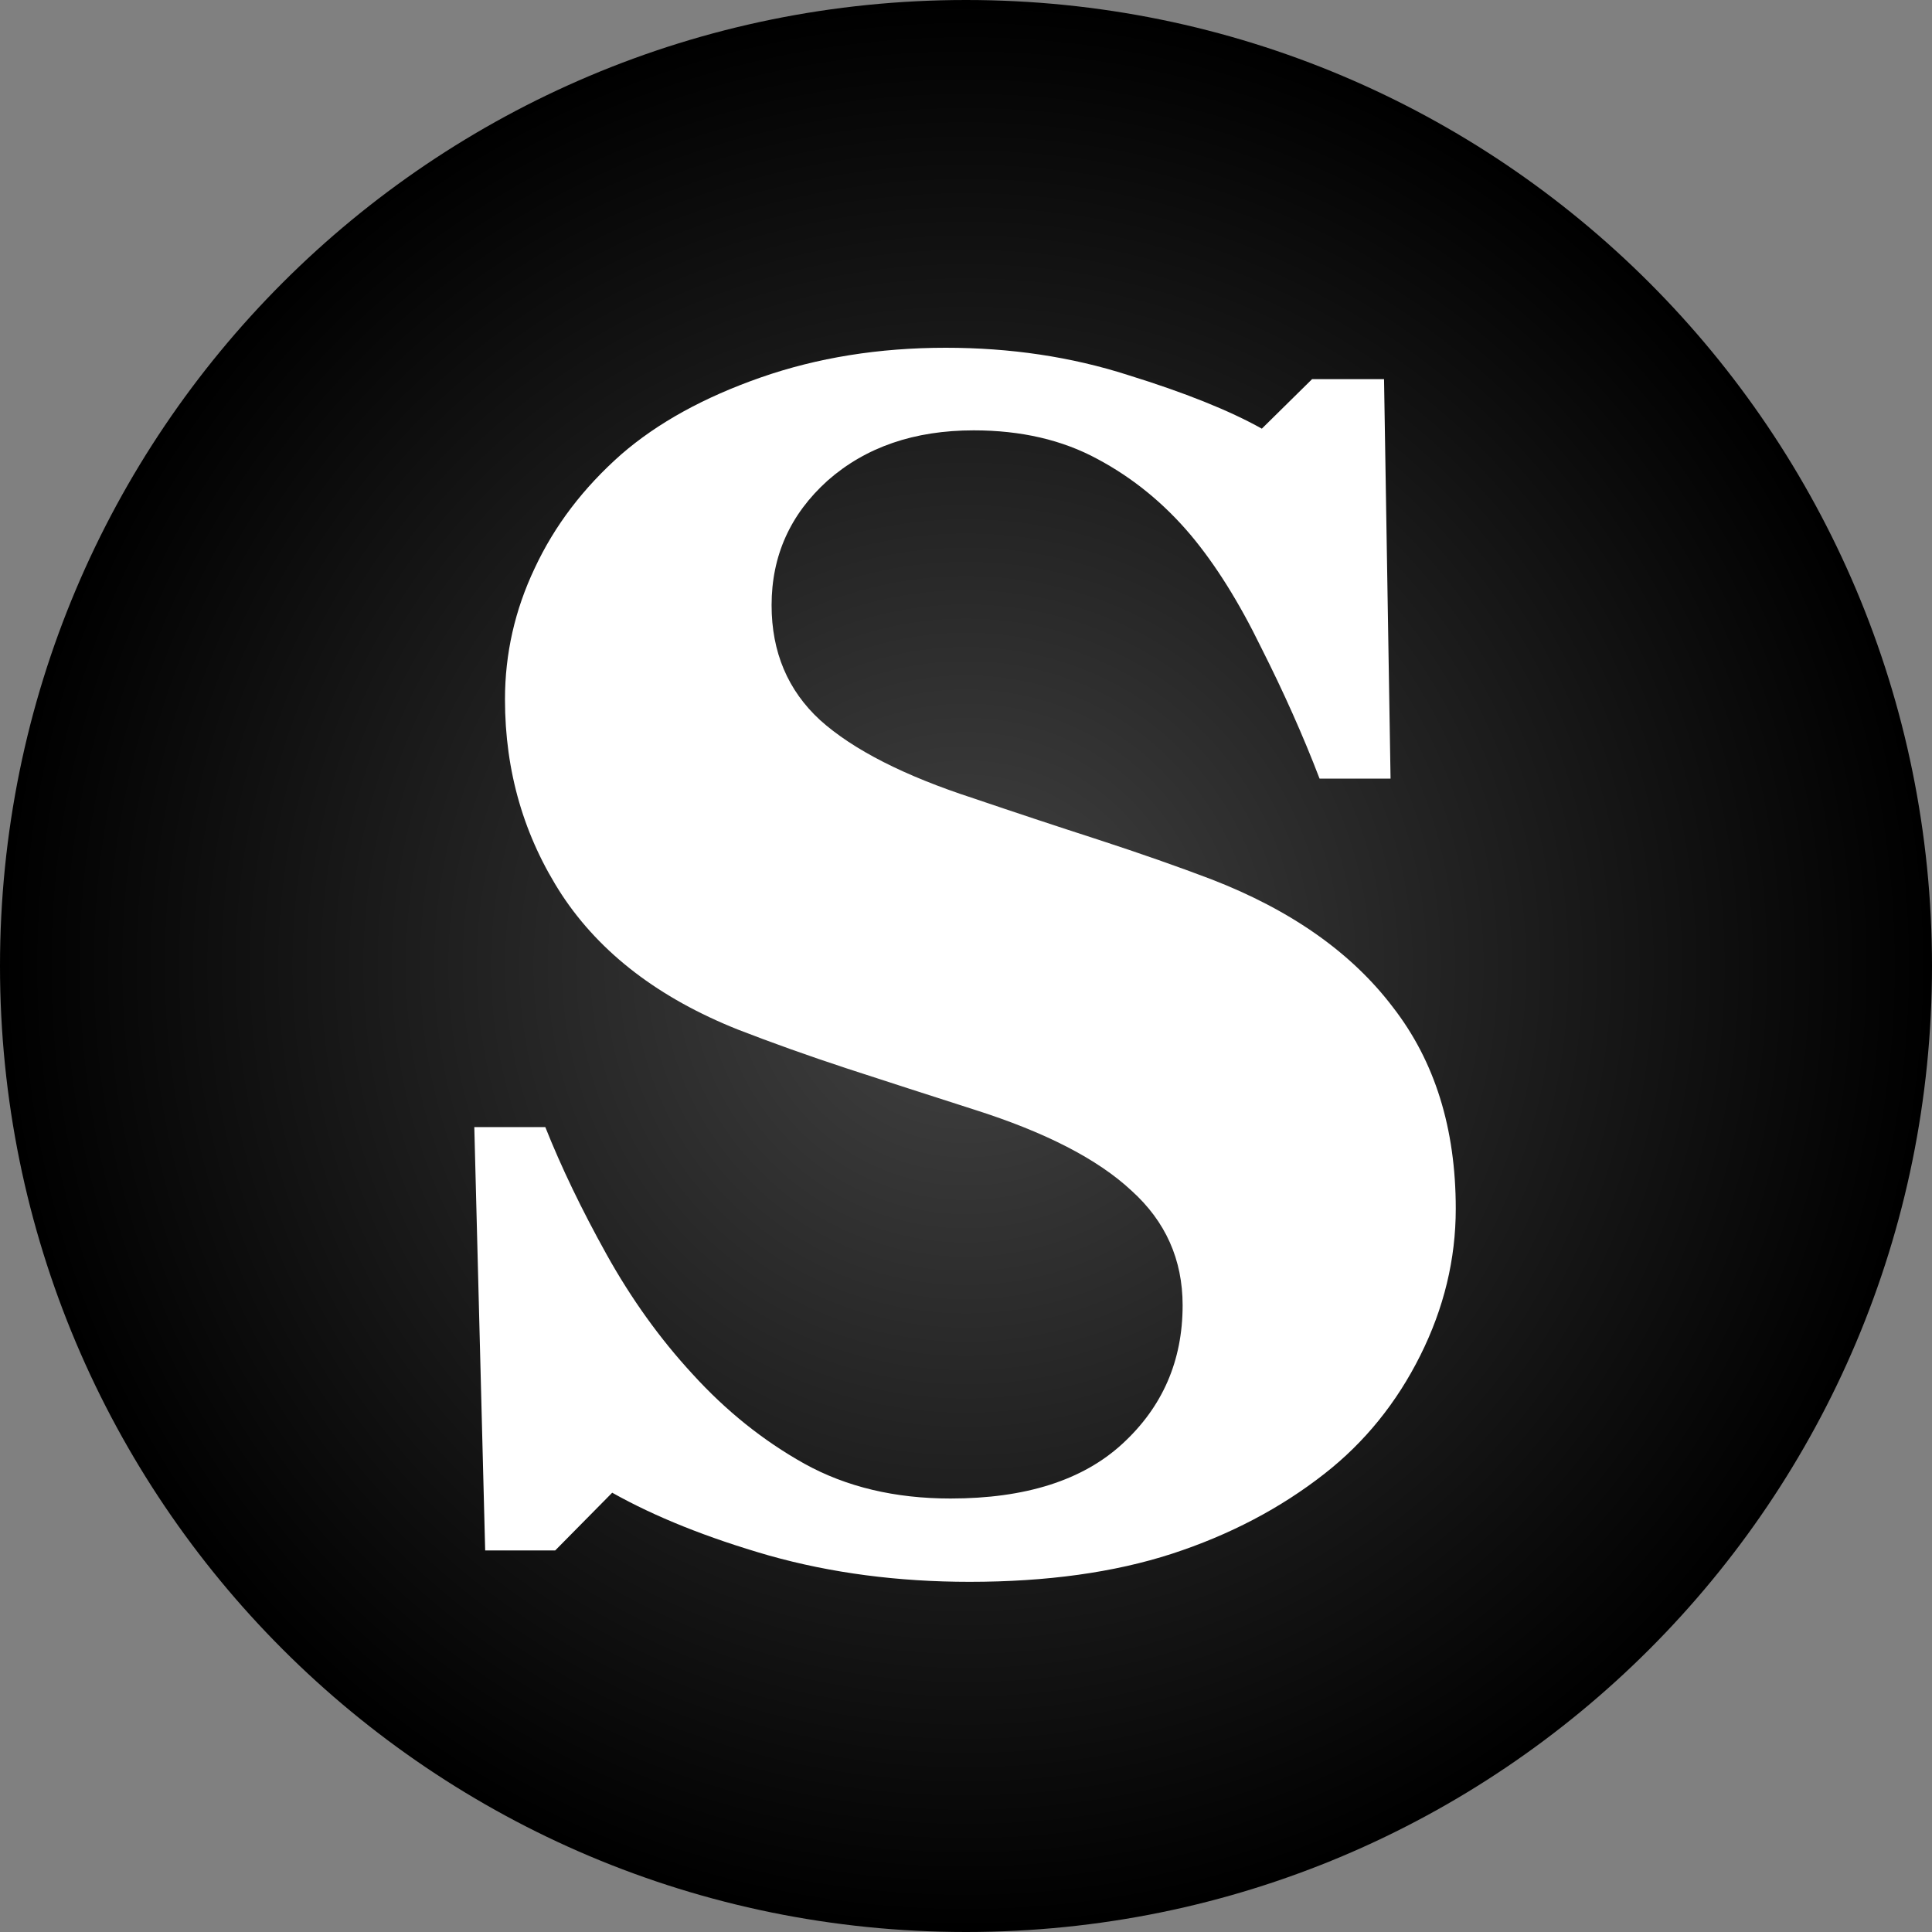 <svg class="solo-logo" version="1.2" xmlns="http://www.w3.org/2000/svg" viewBox="0 0 800 800" width="100" height="100">
  <rect x="0" y="0" width="800" height="800" fill="#808080" stroke="none"/>
  <defs>
    <linearGradient id="solo-logo-primary-gradient" gradientUnits="userSpaceOnUse"></linearGradient>
    <radialGradient id="solo-logo-radial-gradient" cx="0" cy="0" r="1" href="#solo-logo-primary-gradient" gradientTransform="matrix(400,0,0,400,400,400)">
      <stop offset="0" stop-color="#444"/> <!-- Light color at the center -->
      <stop offset=".99" stop-color="#000"/> <!-- Dark color towards the edge -->
      <stop offset="1" stop-color="#000"/>
    </radialGradient>
  </defs>
  <style>
    .solo-logo-outer-circle { fill: url(#solo-logo-radial-gradient); }
    .solo-logo-inner-pattern { fill: #fff; }
  </style>
  <path class="solo-logo-outer-circle" d="M400 800c-221.2 0-400-178.8-400-400S178.8 0 400 0s400 178.8 400 400-178.8 400-400 400z"/>
  <path class="solo-logo-inner-pattern" d="M401.5 655q-44.4 0-83.1-10.9-38.2-11-64.9-26l-23.6 23.9h-29l-4.5-175.3h29.4q9.9 24.9 25.3 52.6 15.4 27.7 35.6 49.6 20.8 22.9 46.4 37.2 26 14.4 60.5 14.4 46.5 0 71.1-22.6 25-22.9 25-57.4 0-28.4-21.2-47.5-20.9-19.5-65-33.5-28.7-9.2-52.9-17.1-24-7.9-45.1-16.1-48.9-19.5-72.8-55.7-23.6-36.2-23.6-81 0-28.4 12.3-54.3 12.3-26.4 35.9-47.2 22.5-19.5 57.7-31.8 35.2-12.3 76.6-12.3 40.3 0 75.5 11.3 35.2 10.9 55.4 22.2l20.8-20.5h29.8l2.7 165.4h-29.4q-10.2-26.6-24.2-54.3-13.7-28.1-29.1-46.5-16.7-19.8-38.6-31.5-21.9-11.9-51.3-11.9-36.9 0-60.5 20.8-23.2 20.9-23.2 51.6 0 29.1 20.1 47.6 20.5 18.4 63.6 32.4 25.3 8.6 51.6 17.1 26.3 8.6 46.8 16.4 49.6 19.2 75.2 53 26 33.5 26 83.4 0 31.4-14.7 60.8-14.7 29.4-39.6 48.9-27.4 21.5-63.3 33.2-35.8 11.6-83.7 11.6z"/>
</svg>

